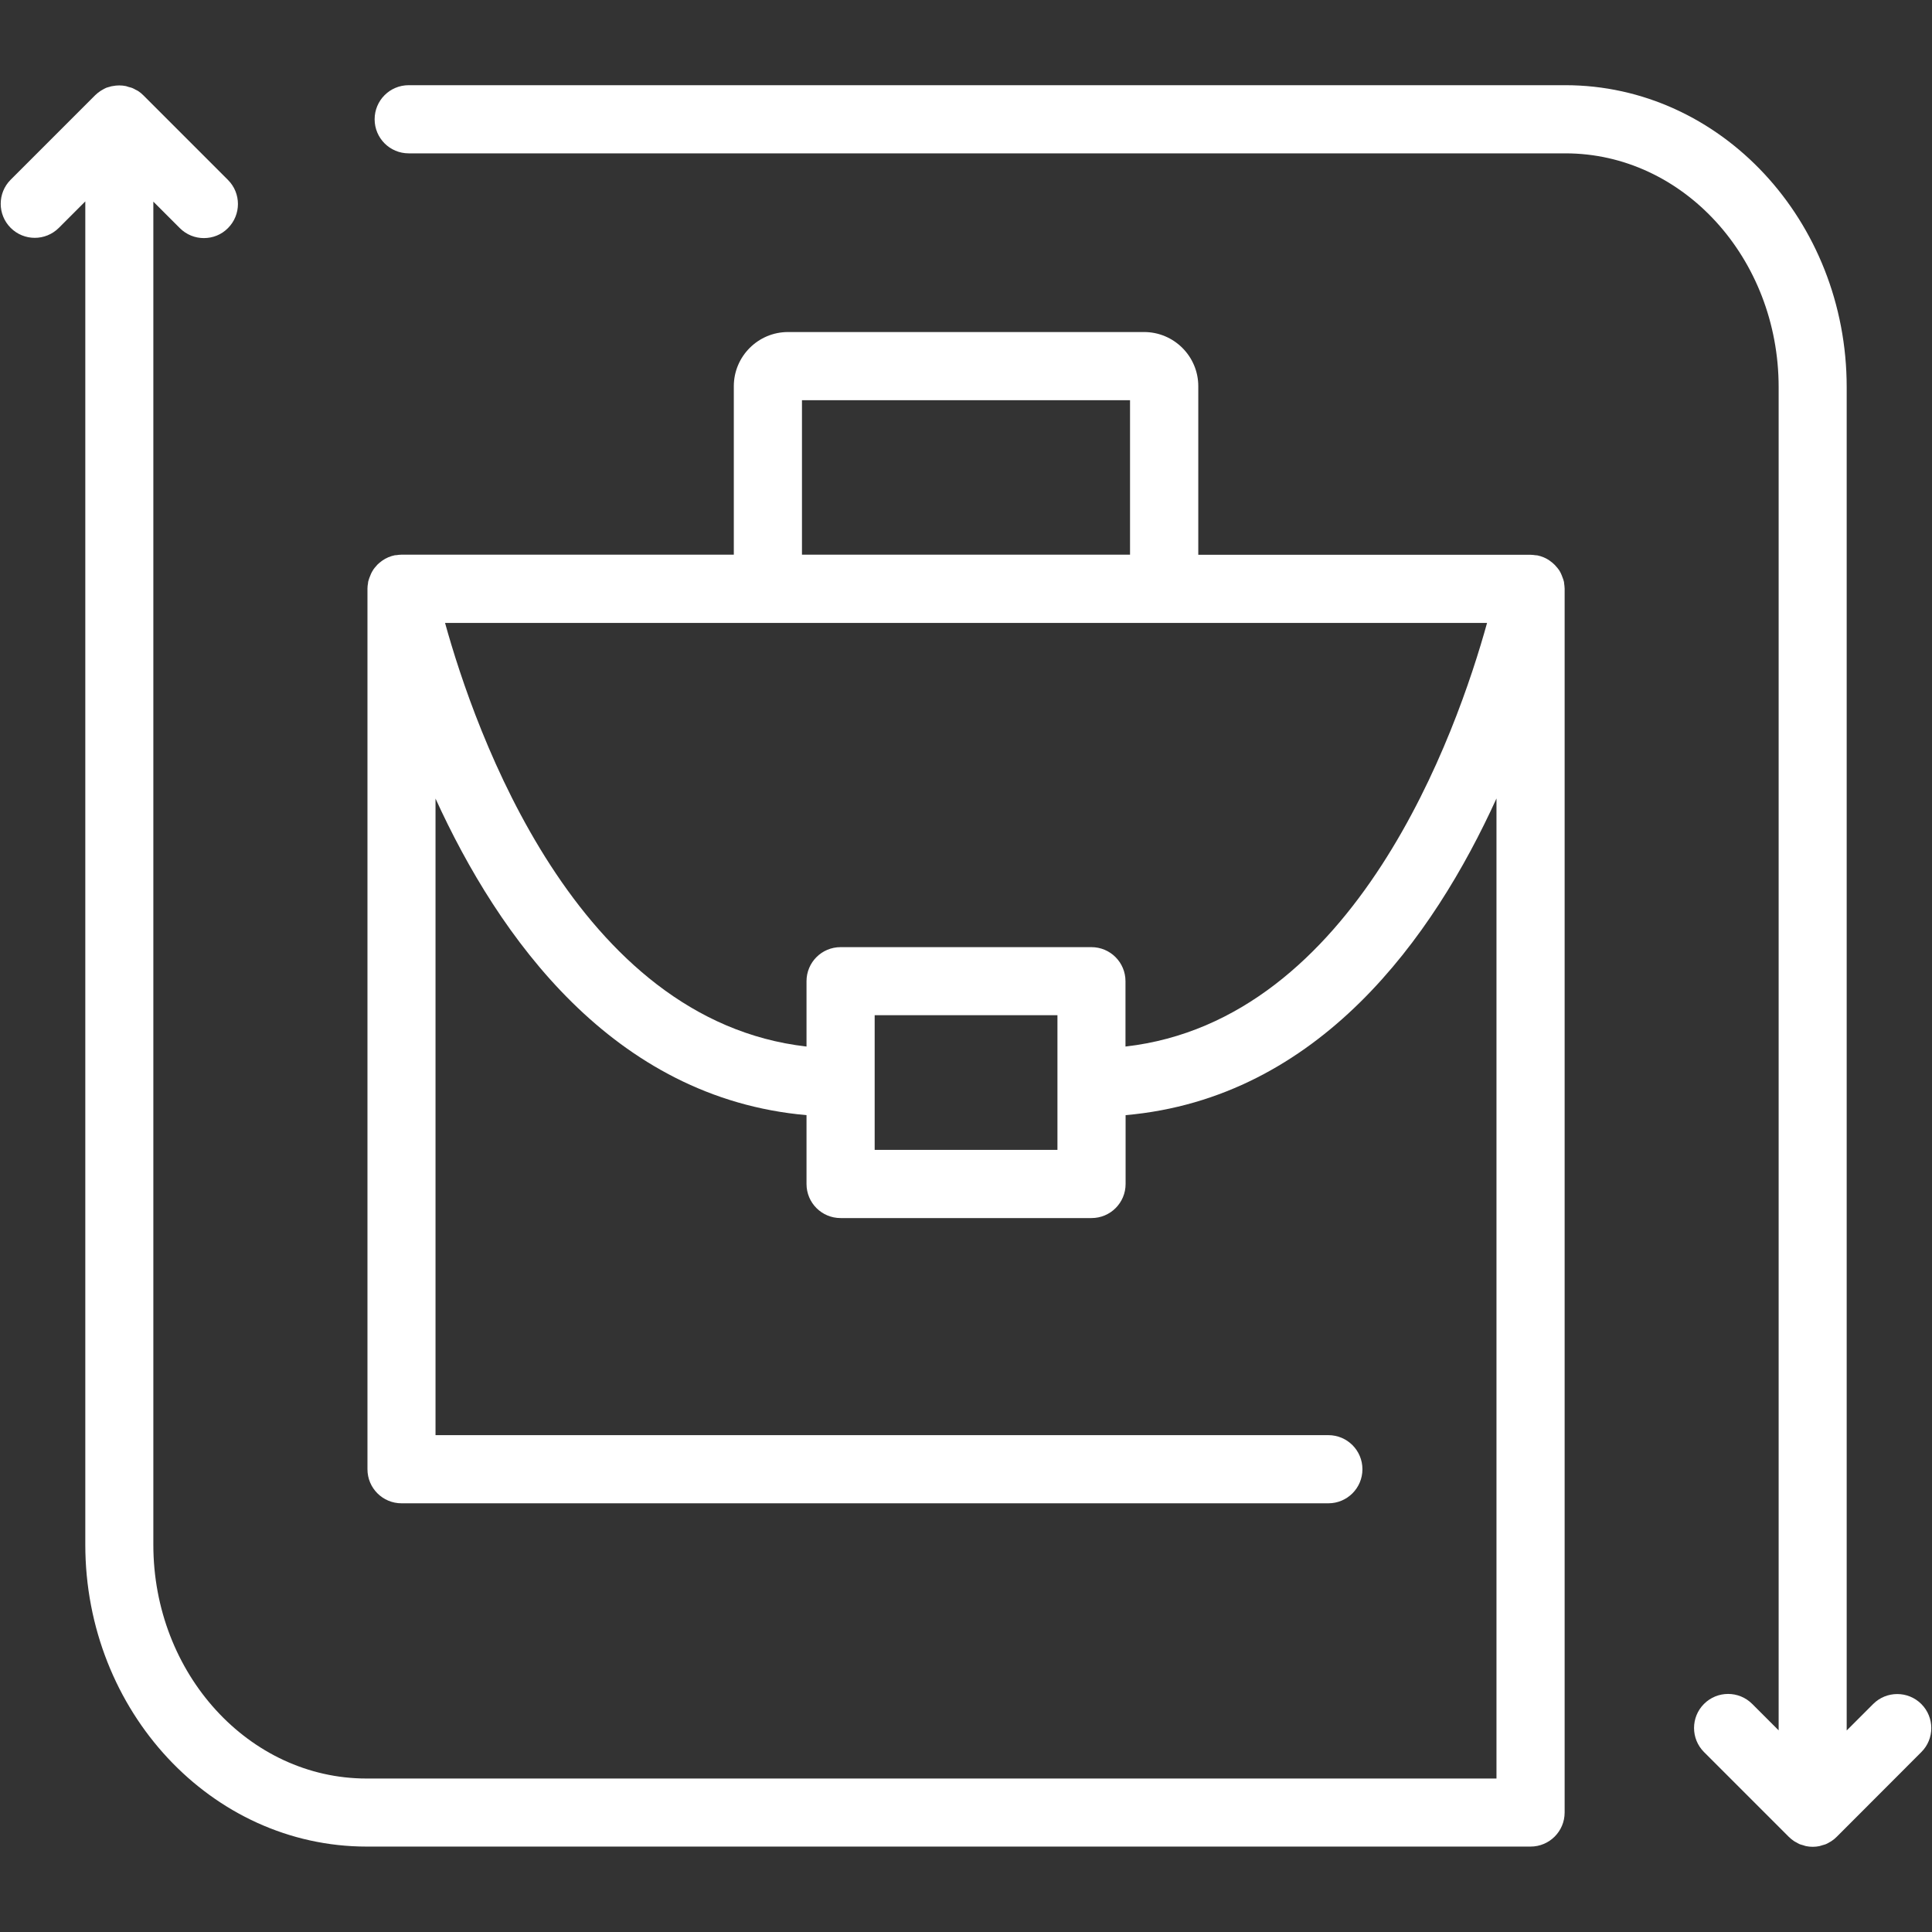 <?xml version="1.0" encoding="utf-8"?>
<!-- Generator: Adobe Illustrator 14.0.0, SVG Export Plug-In . SVG Version: 6.00 Build 43363)  -->
<!DOCTYPE svg PUBLIC "-//W3C//DTD SVG 1.1//EN" "http://www.w3.org/Graphics/SVG/1.1/DTD/svg11.dtd">
<svg version="1.1" id="Layer_1" xmlns="http://www.w3.org/2000/svg" xmlns:xlink="http://www.w3.org/1999/xlink" x="0px" y="0px"
	 width="170.08px" height="170.08px" viewBox="0 0 170.08 170.08" enable-background="new 0 0 170.08 170.08" xml:space="preserve">
<rect x="0" y="0" width="170.08" height="170.08" fill="#333333" stroke="none"/>
<g>
	<path fill="#FFFFFF" d="M137.69,51.32c0-0.03,0-0.07-0.01-0.1c-0.03-0.14-0.08-0.27-0.131-0.4c-0.079-0.23-0.18-0.45-0.31-0.65
		c0,0,0-0.01-0.01-0.01c-0.08-0.12-0.181-0.23-0.28-0.34c-0.03-0.03-0.05-0.07-0.09-0.1c-0.13-0.13-0.26-0.24-0.41-0.34
		c-0.01-0.01-0.02-0.02-0.03-0.03c-0.319-0.22-0.689-0.38-1.09-0.46l0,0c-0.05-0.01-0.1-0.01-0.149-0.01
		c-0.141-0.02-0.28-0.04-0.431-0.04h-29.26V34c0-2.63-2.14-4.77-4.77-4.77H69.37c-2.63,0-4.77,2.14-4.77,4.77v14.83H35.34
		c-0.149,0-0.29,0.02-0.43,0.04c-0.05,0.01-0.1,0-0.15,0.01l0,0c-0.399,0.08-0.77,0.24-1.09,0.46c-0.02,0.02-0.04,0.04-0.069,0.05
		c-0.13,0.1-0.261,0.2-0.38,0.32c-0.04,0.04-0.07,0.08-0.101,0.12c-0.09,0.1-0.189,0.21-0.26,0.32c-0.01,0.01-0.01,0.03-0.021,0.04
		c-0.13,0.2-0.229,0.42-0.31,0.65c-0.04,0.12-0.09,0.25-0.12,0.38c-0.01,0.04-0.01,0.07-0.01,0.11c-0.03,0.16-0.05,0.32-0.05,0.49
		v0.01v77.51c0,1.66,1.34,3,3,3h81.59c1.66,0,3-1.34,3-3c0-1.659-1.34-3-3-3H38.34V70.3C43.9,82.49,53.96,96.67,71,98.17v6.06
		c0,1.66,1.34,3,3,3h22.09c1.66,0,3-1.34,3-3v-6.06c17.04-1.5,27.101-15.68,32.65-27.88v52.83v33.449H32.27
		c-10.351,0-18.771-9.229-18.771-20.579V17.75l2.33,2.33c0.59,0.59,1.351,0.88,2.12,0.88c0.771,0,1.54-0.29,2.12-0.88
		c1.17-1.17,1.17-3.07,0-4.24L12.63,8.4c-0.14-0.14-0.29-0.27-0.46-0.38C12.1,7.97,12.02,7.94,11.94,7.9
		c-0.09-0.05-0.19-0.11-0.29-0.15c-0.101-0.04-0.2-0.06-0.311-0.09c-0.08-0.02-0.17-0.06-0.25-0.08c-0.39-0.08-0.79-0.08-1.18,0
		c-0.08,0-0.16,0.03-0.25,0.06c-0.1,0.03-0.21,0.05-0.31,0.09C9.25,7.77,9.16,7.83,9.06,7.88C8.99,7.93,8.91,7.96,8.84,8.01
		C8.68,8.12,8.52,8.24,8.38,8.38L0.94,15.82c-1.17,1.17-1.17,3.07,0,4.24s3.069,1.17,4.24,0l2.329-2.33v118.25
		c0,14.66,11.11,26.58,24.771,26.58h102.46c1.66,0,3-1.34,3-3V123.11V51.83v-0.01C137.74,51.65,137.71,51.49,137.69,51.32
		 M70.6,35.23h28.88v13.6H70.6V35.23z M93.08,101.229H77V89.37h16.09v11.859H93.08z M99.08,92.13v-5.75c0-1.66-1.34-3-3-3H74
		c-1.66,0-3,1.34-3,3v5.75C50.71,89.819,41.82,64.37,39.18,54.84H69.38h31.33h30.2C128.27,64.37,119.37,89.819,99.08,92.13"/>
	<path fill="#FFFFFF" d="M169.14,150.01c-1.17-1.17-3.07-1.17-4.24,0l-2.33,2.33V34.08c0-14.66-11.11-26.58-24.771-26.58H35.98
		c-1.66,0-3,1.34-3,3s1.34,3,3,3h101.83c10.35,0,18.77,9.23,18.77,20.58v118.25l-2.33-2.33c-1.17-1.17-3.069-1.17-4.24,0
		c-1.17,1.17-1.17,3.069,0,4.24l7.45,7.45c0.141,0.14,0.3,0.27,0.46,0.379c0.07,0.051,0.141,0.08,0.21,0.121
		c0.101,0.05,0.2,0.119,0.301,0.16c0.1,0.039,0.199,0.06,0.3,0.09c0.09,0.029,0.17,0.06,0.26,0.08c0.19,0.039,0.39,0.06,0.59,0.06
		s0.391-0.021,0.59-0.06c0.09-0.021,0.17-0.051,0.261-0.08c0.1-0.03,0.199-0.051,0.3-0.09c0.109-0.041,0.2-0.101,0.3-0.16
		c0.07-0.041,0.15-0.07,0.21-0.121c0.17-0.109,0.32-0.239,0.46-0.379l7.44-7.45C170.31,153.08,170.31,151.181,169.14,150.01"/>
</g>
</svg>
